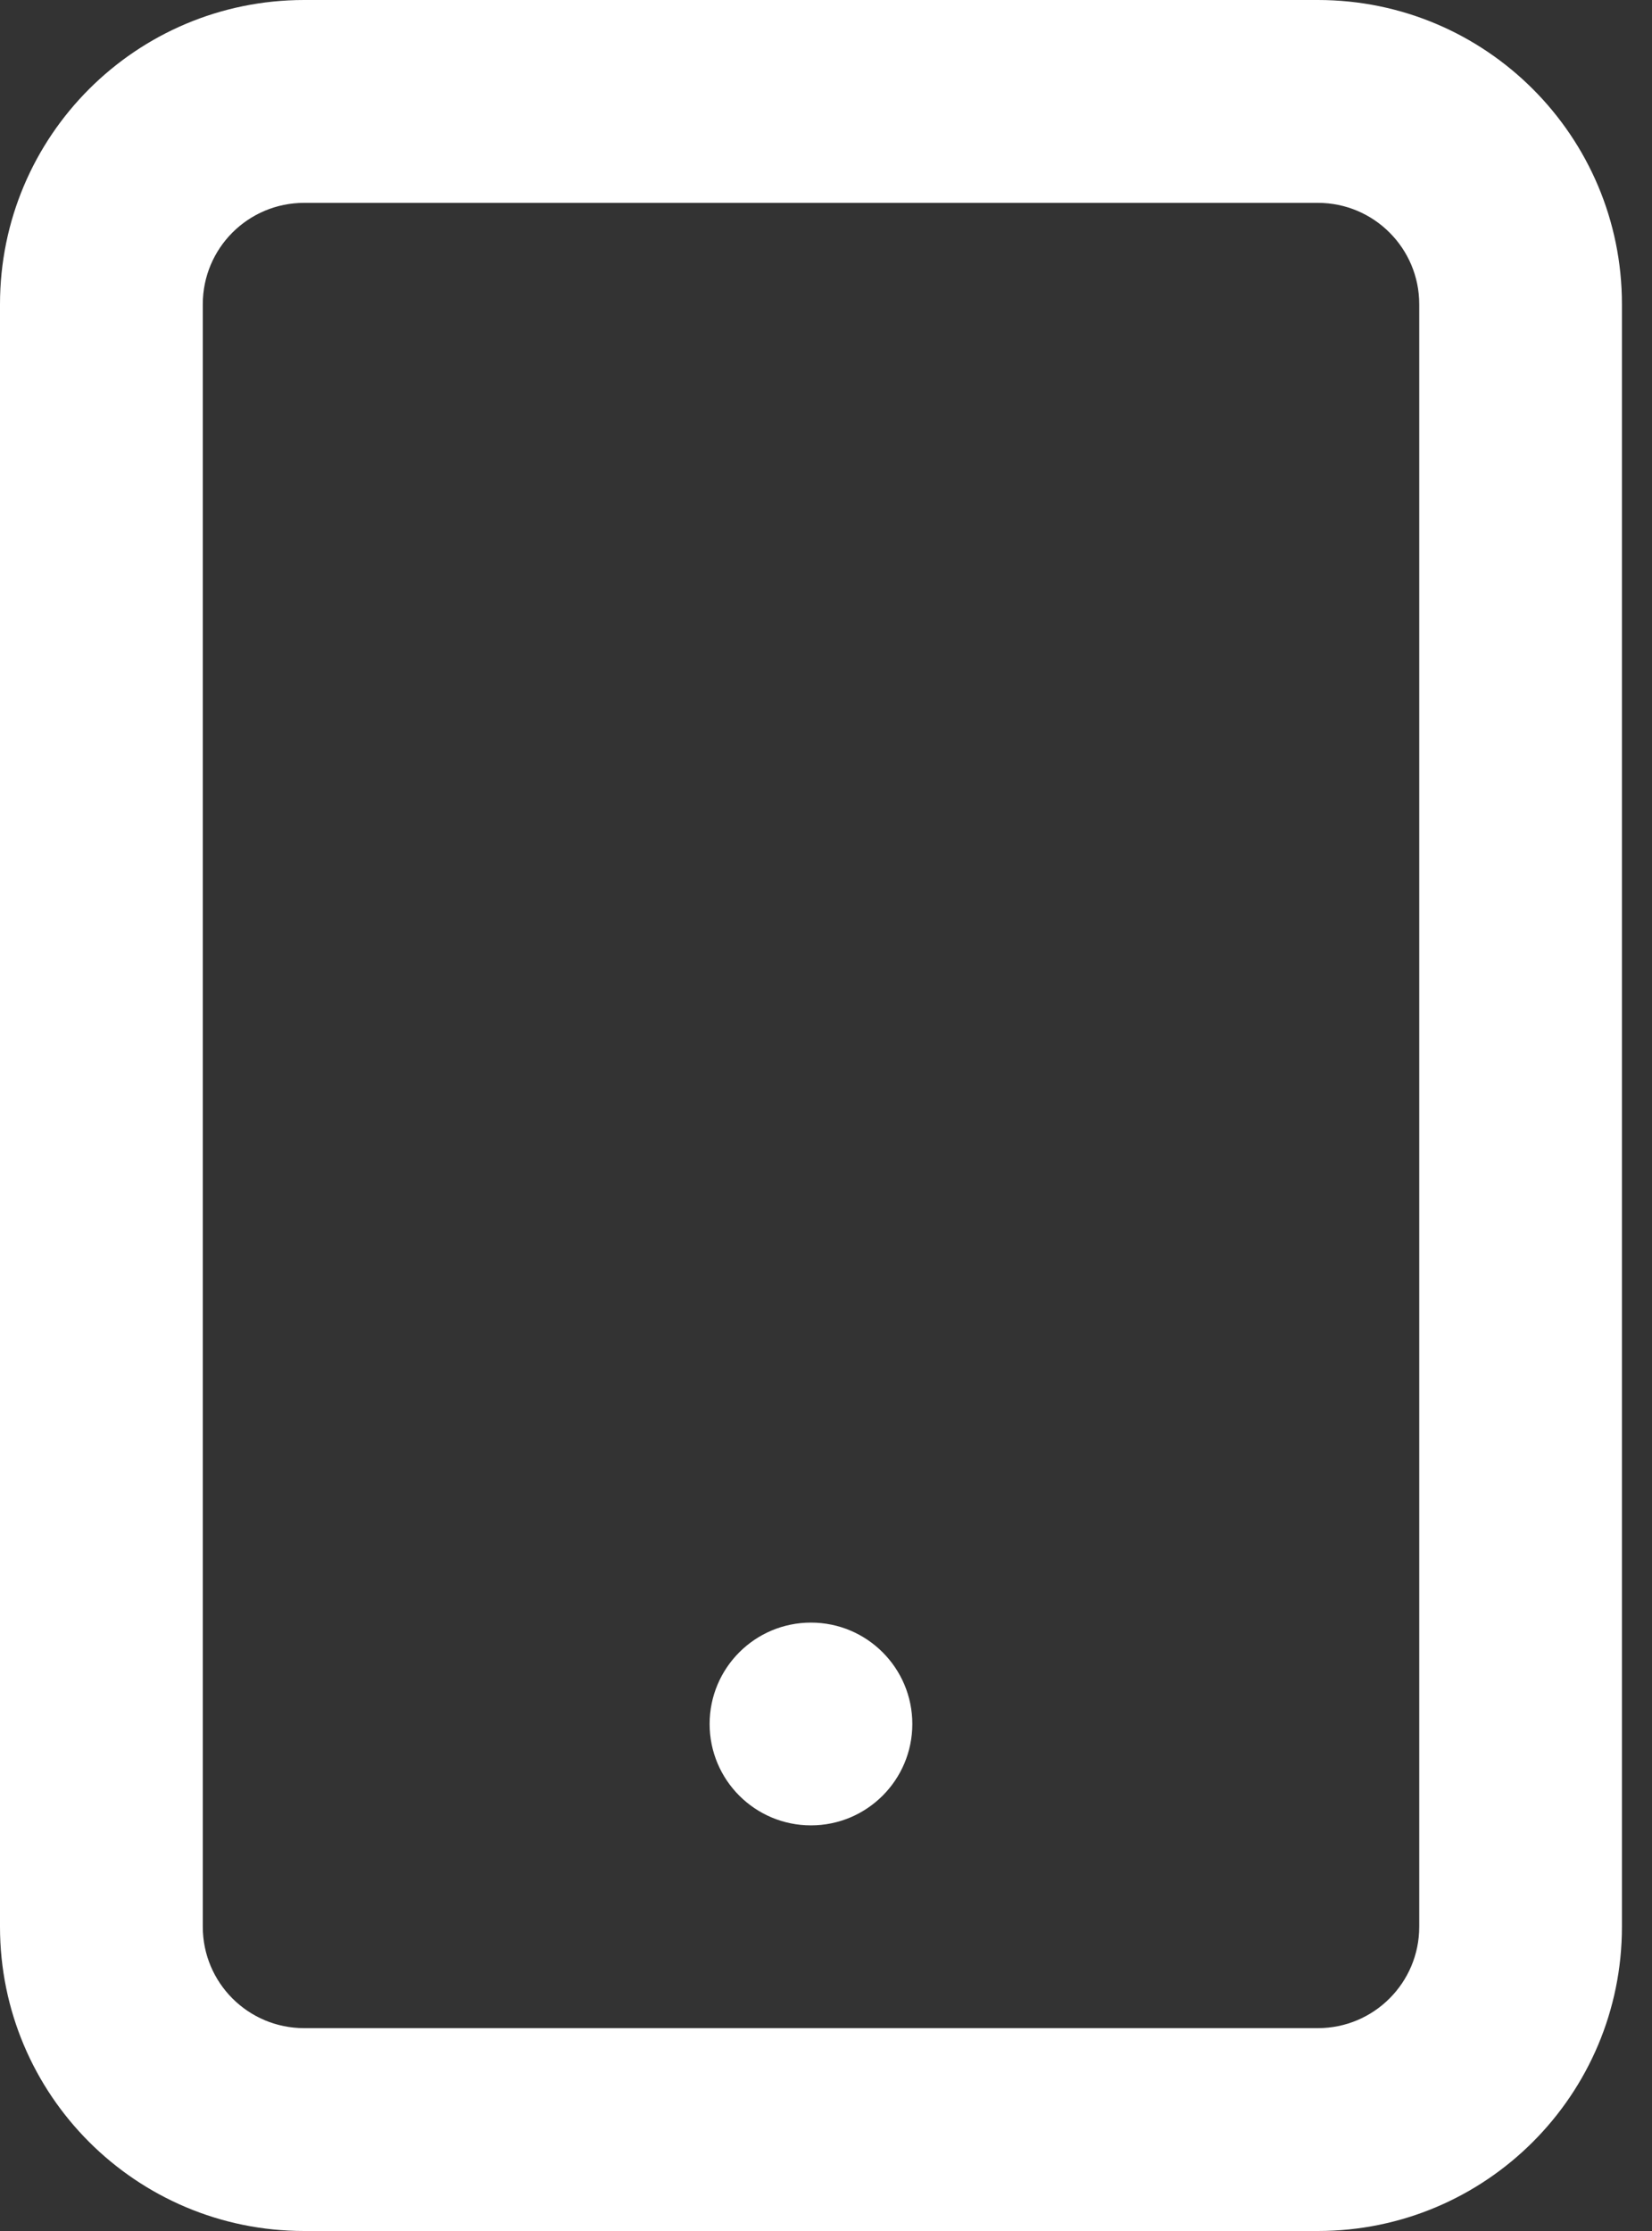 <svg xmlns="http://www.w3.org/2000/svg" width="20" height="27" viewBox="0 0 20 27">
  <rect x="0" y="0" width="20" height="27" fill="#333333" stroke="none"/>
  <g fill="#FFF" fill-rule="evenodd">
    <path fill-rule="nonzero" d="M15.955,0 L3.682,0 C1.648,0 0,1.648 0,3.682 L0,23.318 C0,25.352 1.648,27 3.682,27 L15.955,27 C17.988,27 19.636,25.352 19.636,23.318 L19.636,3.682 C19.636,1.648 17.988,0 15.955,0 Z M3.682,2.455 L15.955,2.455 C16.632,2.455 17.182,3.004 17.182,3.682 L17.182,23.318 C17.182,23.996 16.632,24.545 15.955,24.545 L3.682,24.545 C3.004,24.545 2.455,23.996 2.455,23.318 L2.455,3.682 C2.455,3.004 3.004,2.455 3.682,2.455 Z"/>
    <circle cx="9.818" cy="20.864" r="1.227"/>
  </g>
</svg>
